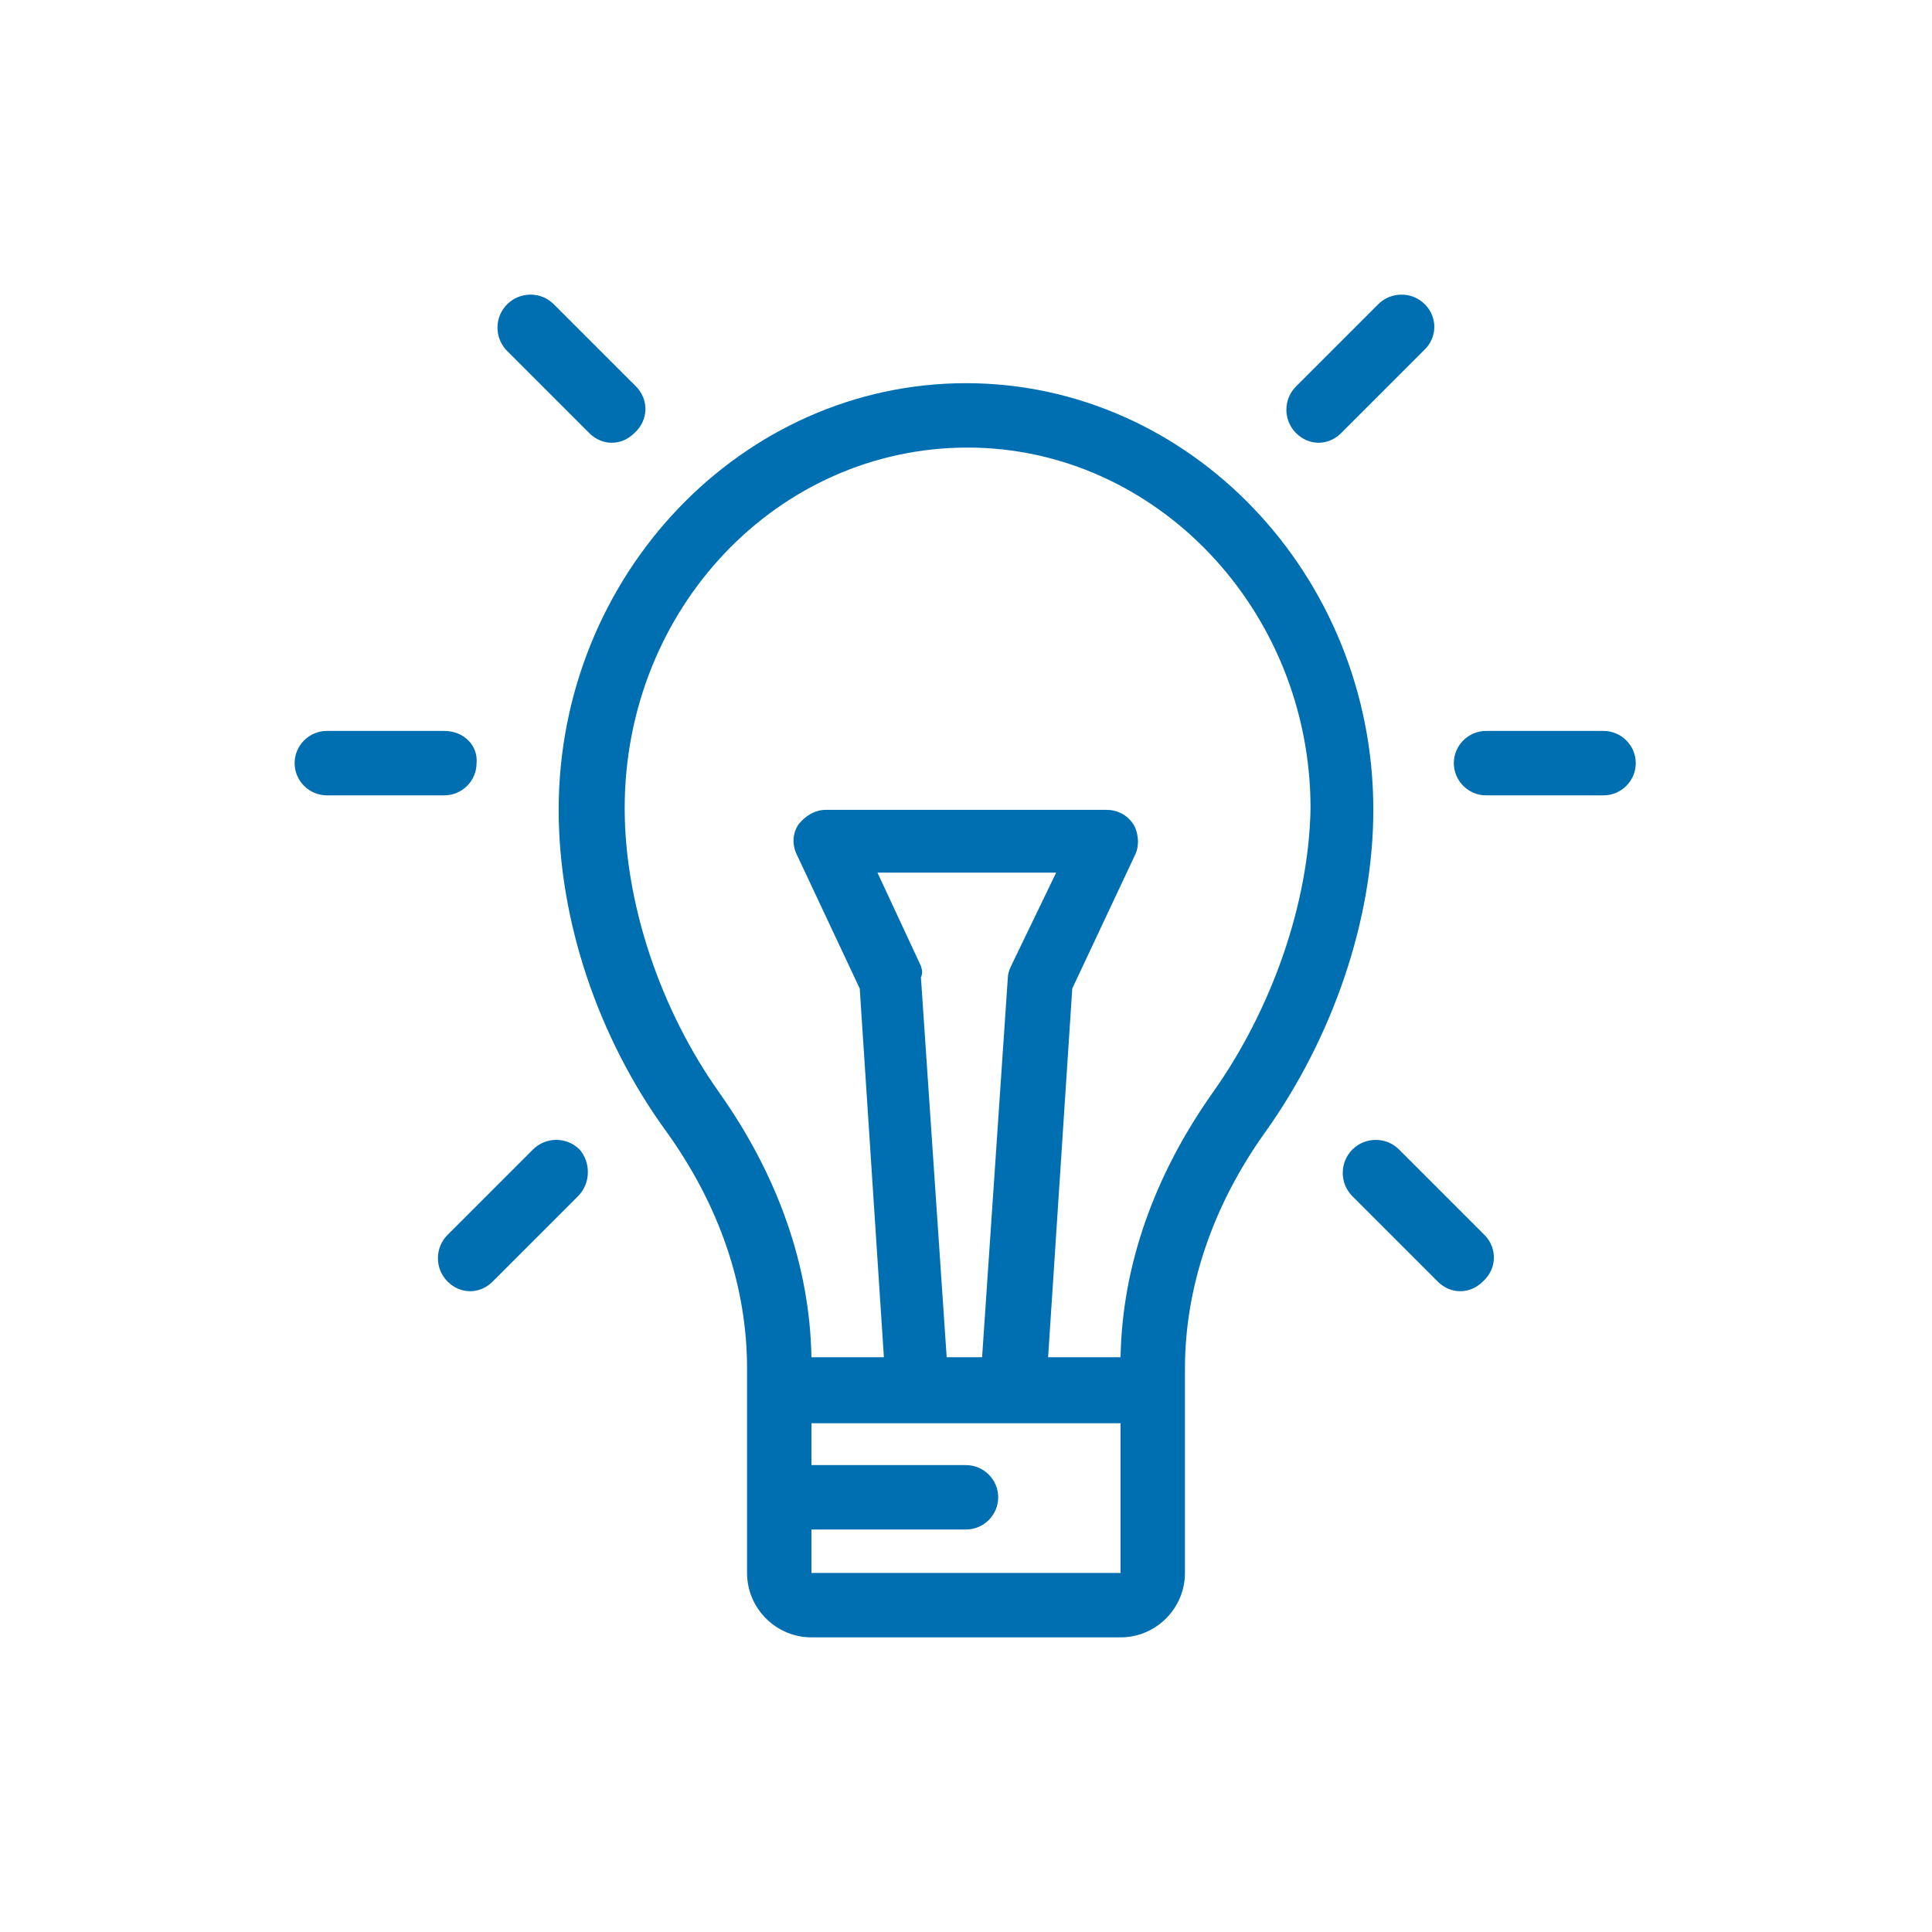 <?xml version="1.0" encoding="UTF-8"?> <svg xmlns="http://www.w3.org/2000/svg" xmlns:xlink="http://www.w3.org/1999/xlink" version="1.1" id="Layer_1" x="0px" y="0px" viewBox="0 0 120 120" style="enable-background:new 0 0 120 120;" xml:space="preserve"> <style type="text/css"> .st0{fill:#006FB1;} </style> <g> <g> <g> <path class="st0" d="M27.6,45.4h-7.3c-1.1,0-2,0.9-2,2c0,1.1,0.9,2,2,2h7.3c1.1,0,2-0.9,2-2C29.7,46.3,28.8,45.4,27.6,45.4z"></path> </g> </g> <g> <g> <path class="st0" d="M99.6,45.4h-7.3c-1.1,0-2,0.9-2,2c0,1.1,0.9,2,2,2h7.3c1.1,0,2-0.9,2-2C101.6,46.3,100.7,45.4,99.6,45.4z"></path> </g> </g> <g> <g> <path class="st0" d="M36,71.4c-0.8-0.8-2.1-0.8-2.9,0l-5.3,5.3c-0.8,0.8-0.8,2.1,0,2.9c0.4,0.4,0.9,0.6,1.4,0.6 c0.5,0,1-0.2,1.4-0.6l5.3-5.3C36.7,73.5,36.7,72.2,36,71.4z"></path> </g> </g> <g> <g> <path class="st0" d="M88.5,18.9c-0.8-0.8-2.1-0.8-2.9,0L80.5,24c-0.8,0.8-0.8,2.1,0,2.9c0.4,0.4,0.9,0.6,1.4,0.6s1-0.2,1.4-0.6 l5.1-5.1C89.3,21,89.3,19.7,88.5,18.9z"></path> </g> </g> <g> <g> <path class="st0" d="M39.5,24l-5.1-5.1c-0.8-0.8-2.1-0.8-2.9,0c-0.8,0.8-0.8,2.1,0,2.9l5.1,5.1c0.4,0.4,0.9,0.6,1.4,0.6 c0.5,0,1-0.2,1.4-0.6C40.3,26.1,40.3,24.8,39.5,24z"></path> </g> </g> <g> <g> <path class="st0" d="M92.2,76.7l-5.3-5.3c-0.8-0.8-2.1-0.8-2.9,0c-0.8,0.8-0.8,2.1,0,2.9l5.3,5.3c0.4,0.4,0.9,0.6,1.4,0.6 c0.5,0,1-0.2,1.4-0.6C93,78.8,93,77.5,92.2,76.7z"></path> </g> </g> <g> <g> <path class="st0" d="M60,23.8c-13.9,0-25.3,11.9-25.3,26.5c0,6.8,2.4,14.1,6.7,20c3.3,4.6,5,9.6,5,14.7v12.7c0,2.2,1.8,4,4,4 h19.2c2.2,0,4-1.8,4-4V85c0-5,1.7-10.1,5-14.7c4.2-5.9,6.7-13.2,6.7-20C85.3,35.7,73.9,23.8,60,23.8z M69.6,97.7H50.4V95H60 c1.1,0,2-0.9,2-2s-0.9-2-2-2h-9.6v-2.6h19.2L69.6,97.7C69.6,97.7,69.6,97.7,69.6,97.7z M57.2,60l-2.7-5.8h11.1L62.8,60 c-0.1,0.2-0.2,0.5-0.2,0.7l-1.6,23.6h-2.2l-1.6-23.6C57.3,60.5,57.3,60.3,57.2,60z M75.3,67.9c-3.6,5.1-5.6,10.7-5.7,16.4h-4.5 l1.5-22.9l3.9-8.3c0.3-0.6,0.2-1.4-0.1-1.9c-0.4-0.6-1-0.9-1.7-0.9H51.3c-0.7,0-1.3,0.4-1.7,0.9c-0.4,0.6-0.4,1.3-0.1,1.9 l3.9,8.3l1.5,22.9h-4.5c-0.1-5.7-2.1-11.3-5.7-16.4c-3.7-5.2-5.9-11.8-5.9-17.7c0-12.4,9.5-22.4,21.3-22.4 c11.7,0,21.3,10.1,21.3,22.4C81.3,56.1,79,62.7,75.3,67.9z"></path> </g> </g> </g> </svg> 